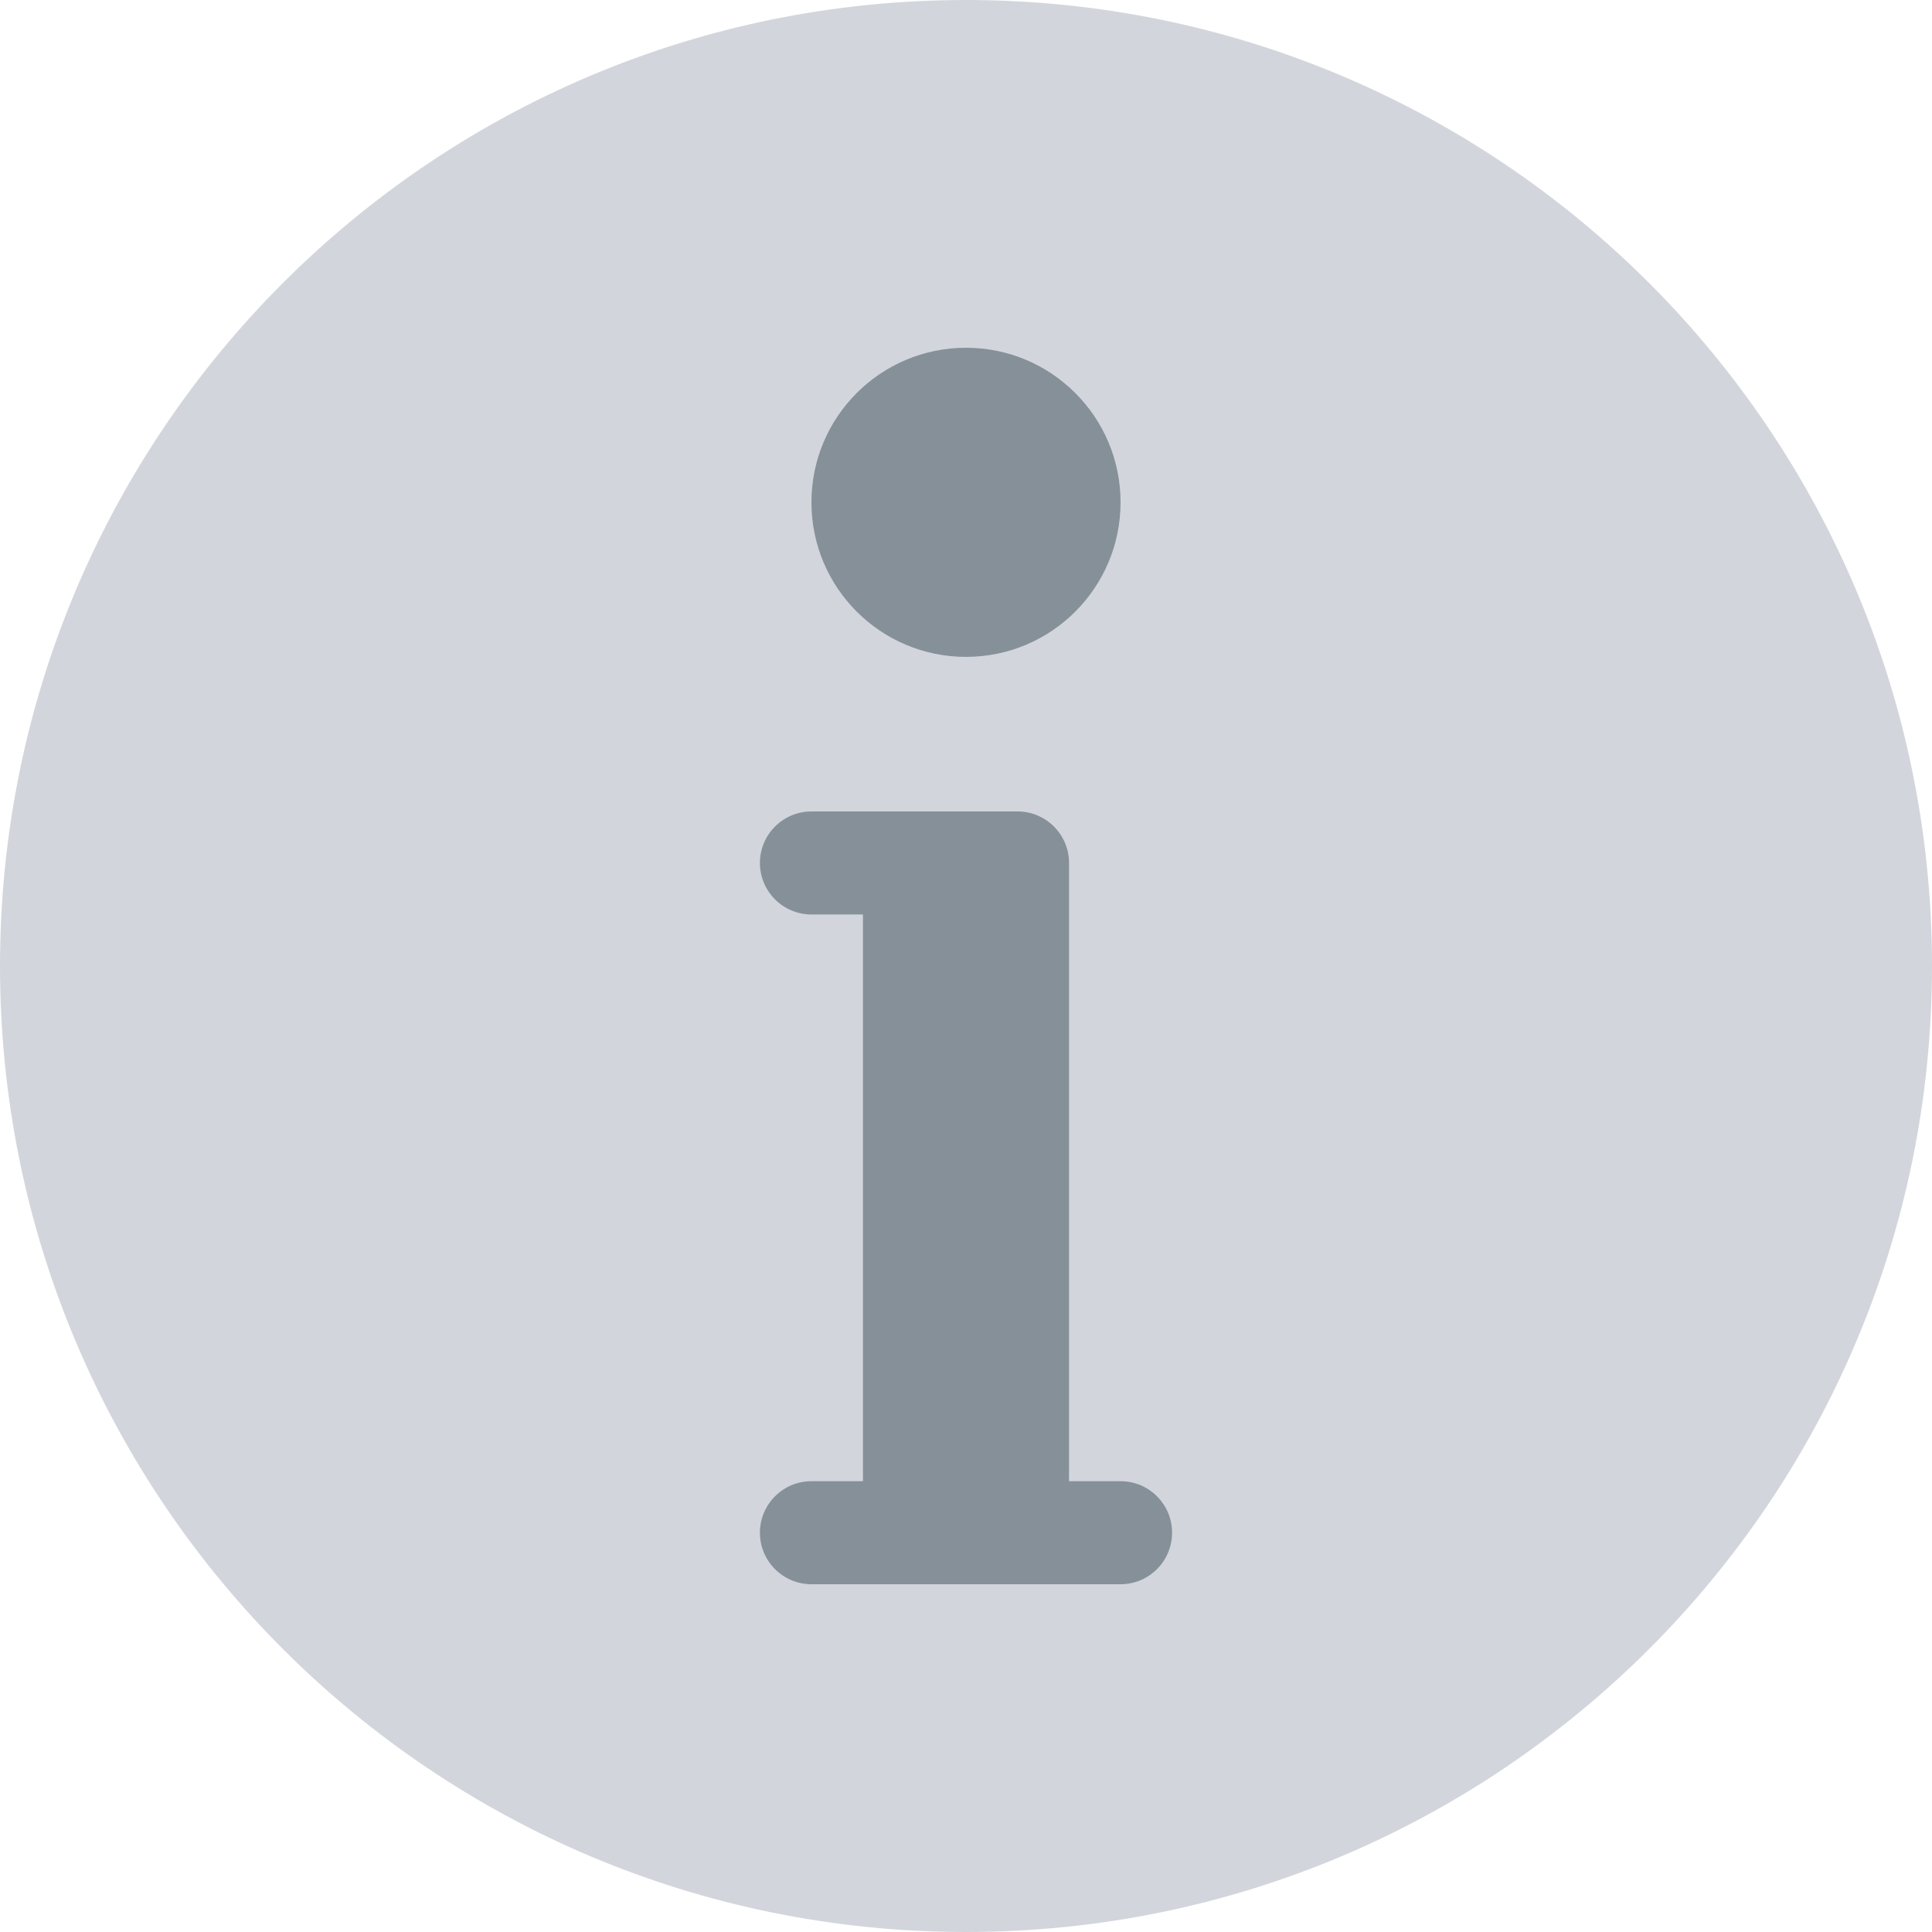 <?xml version="1.0"?>
<svg xmlns="http://www.w3.org/2000/svg" xmlns:xlink="http://www.w3.org/1999/xlink" version="1.1" viewBox="0 0 224 224" width="30px" height="30px"><g fill="none" fill-rule="nonzero" stroke="none" stroke-width="1" stroke-linecap="butt" stroke-linejoin="miter" stroke-miterlimit="10" stroke-dasharray="" stroke-dashoffset="0" font-family="none" font-weight="none" font-size="none" text-anchor="none" style="mix-blend-mode: normal"><path d="M0,224v-224h224v224z" fill="none"/><path d="M112,224c-61.856,0 -112,-50.144 -112,-112v0c0,-61.856 50.144,-112 112,-112v0c61.856,0 112,50.144 112,112v0c0,61.856 -50.144,112 -112,112z" fill="#d2d6dc"/><g fill="#869099"><path d="M112,40.32c-9.897,0 -17.92,8.023 -17.92,17.92c0,9.897 8.023,17.92 17.92,17.92c9.897,0 17.92,-8.023 17.92,-17.92c0,-9.897 -8.023,-17.92 -17.92,-17.92zM94.08,94.08c-3.297,0 -5.973,2.676 -5.973,5.973c0,3.297 2.676,5.973 5.973,5.973h5.973v65.707h-5.973c-3.297,0 -5.973,2.676 -5.973,5.973c0,3.297 2.676,5.973 5.973,5.973h35.84c3.297,0 5.973,-2.676 5.973,-5.973c0,-3.297 -2.676,-5.973 -5.973,-5.973h-5.973v-71.68c0,-3.297 -2.676,-5.973 -5.973,-5.973h-17.92z"/></g></g></svg>
